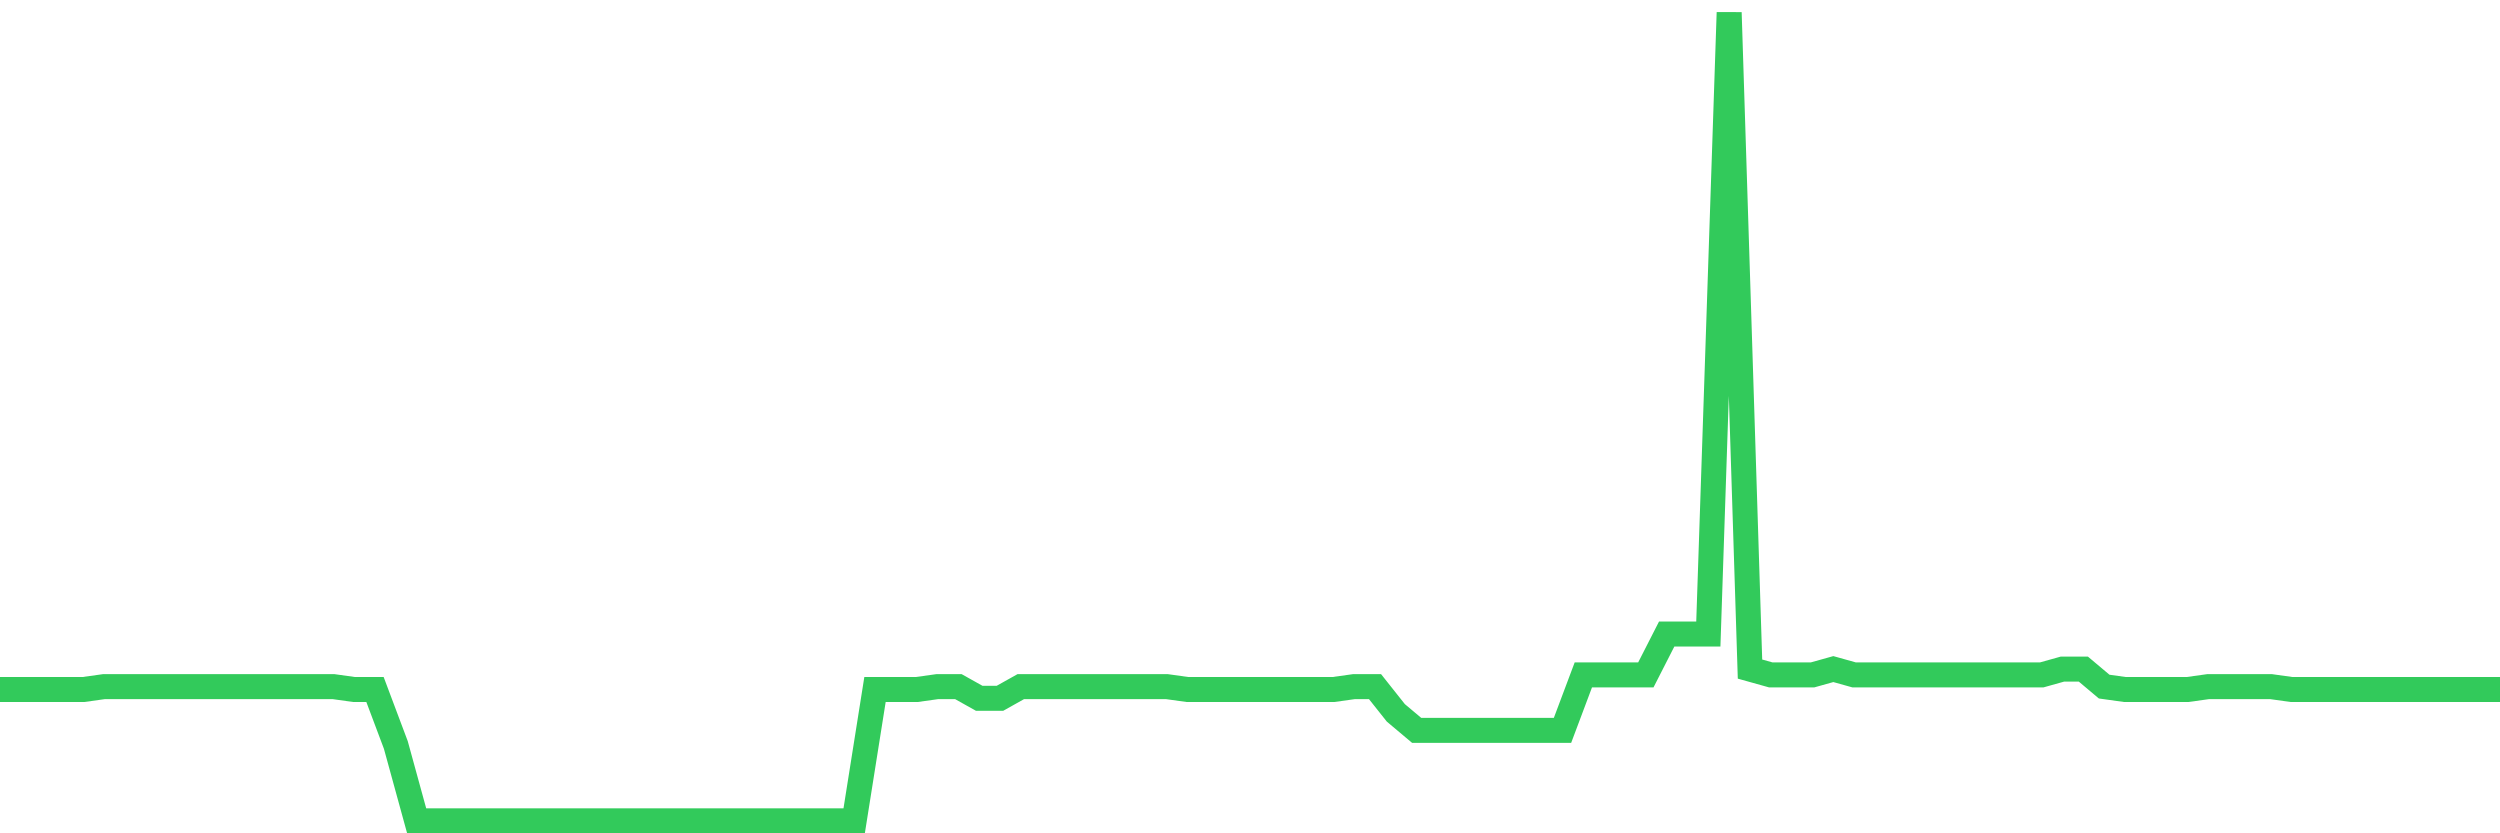 <svg
  xmlns="http://www.w3.org/2000/svg"
  xmlns:xlink="http://www.w3.org/1999/xlink"
  width="120"
  height="40"
  viewBox="0 0 120 40"
  preserveAspectRatio="none"
>
  <polyline
    points="0,33.097 1,33.097 2,33.097 3,33.097 4,33.097 5,32.957 6,32.957 7,32.957 8,32.957 9,32.957 10,32.957 11,32.957 12,32.957 13,32.957 14,32.957 15,32.957 16,32.957 17,33.097 18,33.097 19,35.758 20,39.4 21,39.4 22,39.4 23,39.4 24,39.4 25,39.4 26,39.4 27,39.4 28,39.4 29,39.4 30,39.4 31,39.4 32,39.4 33,39.4 34,39.4 35,39.4 36,39.4 37,39.4 38,39.4 39,39.4 40,39.4 41,39.4 42,33.097 43,33.097 44,33.097 45,32.957 46,32.957 47,33.517 48,33.517 49,32.957 50,32.957 51,32.957 52,32.957 53,32.957 54,32.957 55,32.957 56,32.957 57,33.097 58,33.097 59,33.097 60,33.097 61,33.097 62,33.097 63,33.097 64,33.097 65,32.957 66,32.957 67,34.217 68,35.058 69,35.058 70,35.058 71,35.058 72,35.058 73,35.058 74,35.058 75,35.058 76,32.396 77,32.396 78,32.396 79,32.396 80,30.435 81,30.435 82,30.435 83,0.6 84,32.116 85,32.396 86,32.396 87,32.396 88,32.116 89,32.396 90,32.396 91,32.396 92,32.396 93,32.396 94,32.396 95,32.396 96,32.396 97,32.396 98,32.396 99,32.116 100,32.116 101,32.957 102,33.097 103,33.097 104,33.097 105,33.097 106,32.957 107,32.957 108,32.957 109,32.957 110,33.097 111,33.097 112,33.097 113,33.097 114,33.097 115,33.097 116,33.097 117,33.097 118,33.097 119,33.097 120,33.097"
    fill="none"
    stroke="#32ca5b"
    stroke-width="1.2"
  >
  </polyline>
</svg>